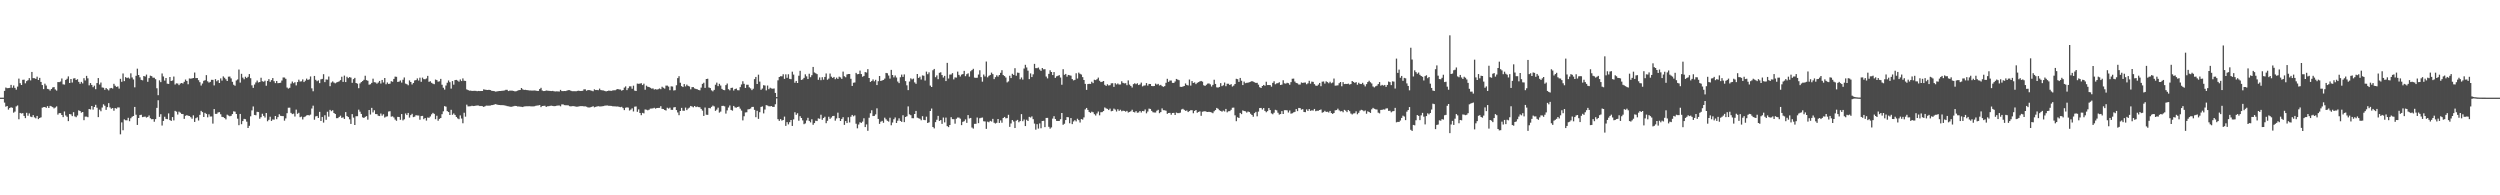 <?xml version="1.0" encoding="UTF-8"?>
<svg xmlns="http://www.w3.org/2000/svg" width="1920" height="150">
  <path d="M0 75.000h1v1.000H0zM1 74.999h1v1.000H1zM2 74.990h1v1.000H2zM3 69.798h1v9.002H3zM4 67.203h1v14.712H4zM5 67.730h1v13.662H5zM6 67.626h1v16.531H6zM7 67.461h1v15.501H7zM8 65.192h1v17.182H8zM9 67.367h1v15.419H9zM10 65.629h1v20.922H10zM11 67.500h1v18.198H11zM12 68.861h1v12.872H12zM13 66.514h1v14.497H13zM14 60.381h1v31.230H14zM15 63.895h1v22.849H15zM16 65.263h1v21.953H16zM17 61.293h1v25.598H17zM18 61.169h1v27.880H18zM19 64.020h1v26.712H19zM20 62.300h1v24.312H20zM21 61.613h1v27.294H21zM22 59.998h1v27.070H22zM23 61.760h1v27.810H23zM24 55.254h1v34.687H24zM25 60.007h1v28.407H25zM26 60.053h1v30.102H26zM27 60.578h1v30.293H27zM28 58.869h1v30.145H28zM29 61.429h1v30.044H29zM30 59.809h1v30.792H30zM31 62.928h1v27.199H31zM32 65.338h1v17.347H32zM33 68.442h1v13.859H33zM34 64.237h1v17.925H34zM35 65.707h1v17.140H35zM36 68.257h1v13.271H36zM37 68.548h1v14.372H37zM38 69.596h1v11.686H38zM39 68.356h1v13.357H39zM40 67.174h1v15.108H40zM41 66.879h1v16.347H41zM42 68.731h1v13.874H42zM43 69.607h1v12.120H43zM44 63.041h1v24.967H44zM45 63.082h1v23.815H45zM46 62.604h1v24.301H46zM47 60.280h1v28.030H47zM48 64.792h1v25.153H48zM49 64.986h1v20.598H49zM50 61.364h1v27.307H50zM51 60.469h1v29.223H51zM52 58.668h1v34.378H52zM53 63.769h1v23.808H53zM54 60.665h1v27.191H54zM55 63.371h1v25.805H55zM56 60.242h1v25.927H56zM57 60.052h1v29.344H57zM58 61.427h1v28.560H58zM59 60.844h1v27.832H59zM60 62.866h1v21.894H60zM61 64.384h1v20.887H61zM62 62.868h1v23.681H62zM63 64.049h1v21.955H63zM64 60.035h1v32.264H64zM65 61.777h1v27.779H65zM66 58.282h1v31.250H66zM67 60.134h1v29.894H67zM68 65.543h1v18.168H68zM69 63.794h1v20.271H69zM70 65.208h1v16.217H70zM71 66.948h1v17.214H71zM72 65.791h1v16.403H72zM73 68.486h1v12.007H73zM74 63.807h1v18.951H74zM75 59.971h1v30.000H75zM76 64.915h1v19.333H76zM77 63.365h1v22.109H77zM78 67.193h1v15.369H78zM79 67.385h1v12.749H79zM80 68.976h1v12.233H80zM81 67.592h1v16.770H81zM82 68.570h1v13.720H82zM83 69.407h1v9.785H83zM84 67.828h1v14.635H84zM85 67.553h1v15.949H85zM86 67.973h1v15.034H86zM87 64.382h1v20.638H87zM88 65.869h1v17.148H88zM89 66.750h1v16.688H89zM90 66.375h1v16.096H90zM91 68.046h1v14.477H91zM92 60.539h1v42.622H92zM93 62.816h1v31.161H93zM94 56.411h1v43.640H94zM95 62.323h1v29.364H95zM96 59.257h1v33.110H96zM97 59.931h1v32.473H97zM98 59.534h1v30.932H98zM99 60.381h1v32.723H99zM100 56.311h1v34.499H100zM101 59.510h1v30.138H101zM102 61.022h1v28.067H102zM103 67.076h1v15.035H103zM104 58.237h1v29.856H104zM105 52.753h1v43.210H105zM106 57.602h1v33.014H106zM107 59.407h1v28.954H107zM108 61.341h1v26.789H108zM109 61.674h1v28.300H109zM110 58.344h1v31.361H110zM111 58.762h1v30.778H111zM112 57.285h1v33.031H112zM113 62.811h1v26.987H113zM114 59.982h1v28.715H114zM115 58.115h1v32.690H115zM116 58.458h1v33.126H116zM117 59.662h1v31.758H117zM118 59.702h1v33.781H118zM119 60.835h1v30.676H119zM120 67.778h1v15.067H120zM121 73.137h1v3.889H121zM122 61.708h1v28.059H122zM123 63.102h1v24.617H123zM124 56.401h1v40.028H124zM125 58.730h1v34.123H125zM126 61.922h1v27.748H126zM127 59.905h1v31.408H127zM128 64.269h1v27.291H128zM129 64.476h1v22.636H129zM130 59.148h1v33.070H130zM131 62.186h1v30.703H131zM132 61.819h1v28.081H132zM133 58.752h1v33.698H133zM134 64.936h1v20.186H134zM135 63.996h1v21.780H135zM136 64.180h1v23.767H136zM137 65.393h1v20.378H137zM138 64.137h1v22.387H138zM139 63.752h1v23.740H139zM140 64.134h1v23.469H140zM141 62.824h1v28.480H141zM142 61.102h1v27.845H142zM143 62.182h1v26.231H143zM144 64.728h1v24.135H144zM145 60.285h1v28.789H145zM146 60.437h1v29.569H146zM147 60.220h1v30.950H147zM148 59.913h1v28.672H148zM149 55.728h1v37.908H149zM150 60.009h1v30.749H150zM151 59.885h1v30.214H151zM152 61.602h1v30.955H152zM153 63.132h1v25.088H153zM154 65.693h1v19.450H154zM155 64.174h1v21.922H155zM156 62.047h1v27.812H156zM157 61.576h1v25.106H157zM158 57.677h1v29.825H158zM159 62.444h1v27.670H159zM160 63.459h1v24.352H160zM161 62.898h1v26.575H161zM162 61.280h1v28.174H162zM163 61.344h1v33.578H163zM164 65.583h1v18.170H164zM165 60.756h1v26.705H165zM166 62.435h1v25.020H166zM167 61.540h1v24.814H167zM168 63.724h1v22.405H168zM169 60.186h1v27.550H169zM170 61.897h1v27.875H170zM171 58.679h1v31.299H171zM172 59.709h1v30.982H172zM173 60.872h1v30.847H173zM174 62.183h1v25.903H174zM175 58.865h1v29.873H175zM176 58.796h1v30.499H176zM177 60.234h1v28.693H177zM178 62.847h1v24.731H178zM179 65.101h1v20.380H179zM180 65.850h1v19.891H180zM181 61.786h1v25.760H181zM182 61.005h1v30.129H182zM183 53.414h1v42.722H183zM184 63.446h1v24.075H184zM185 56.696h1v38.675H185zM186 59.585h1v33.406H186zM187 60.877h1v30.391H187zM188 58.912h1v32.654H188zM189 59.956h1v33.462H189zM190 59.000h1v39.310H190zM191 56.870h1v39.722H191zM192 60.068h1v29.270H192zM193 65.523h1v19.281H193zM194 67.477h1v14.292H194zM195 64.910h1v23.349H195zM196 63.340h1v25.164H196zM197 61.870h1v23.982H197zM198 63.331h1v22.717H198zM199 62.961h1v28.233H199zM200 59.699h1v30.302H200zM201 62.391h1v24.981H201zM202 62.795h1v26.178H202zM203 61.978h1v28.293H203zM204 65.839h1v20.952H204zM205 62.136h1v31.018H205zM206 60.798h1v31.186H206zM207 62.839h1v26.831H207zM208 61.564h1v31.294H208zM209 59.945h1v31.810H209zM210 62.379h1v29.508H210zM211 63.825h1v25.249H211zM212 62.191h1v29.335H212zM213 63.877h1v26.101H213zM214 63.734h1v24.030H214zM215 63.564h1v25.356H215zM216 61.858h1v27.291H216zM217 59.509h1v29.667H217zM218 59.558h1v33.099H218zM219 60.540h1v30.407H219zM220 67.244h1v19.696H220zM221 68.058h1v14.660H221zM222 67.436h1v15.267H222zM223 64.228h1v22.450H223zM224 62.623h1v25.007H224zM225 63.909h1v23.336H225zM226 63.132h1v26.354H226zM227 65.571h1v18.602H227zM228 63.029h1v24.359H228zM229 61.165h1v25.481H229zM230 62.620h1v27.373H230zM231 62.478h1v27.069H231zM232 60.995h1v30.779H232zM233 63.043h1v26.912H233zM234 61.968h1v27.490H234zM235 60.384h1v28.307H235zM236 61.395h1v26.909H236zM237 60.905h1v27.772H237zM238 58.730h1v29.302H238zM239 67.831h1v15.510H239zM240 70.079h1v11.079H240zM241 58.307h1v33.646H241zM242 61.273h1v28.145H242zM243 62.378h1v26.641H243zM244 61.748h1v28.816H244zM245 63.851h1v22.056H245zM246 60.939h1v31.966H246zM247 60.550h1v29.272H247zM248 56.960h1v37.198H248zM249 63.103h1v25.418H249zM250 61.021h1v31.007H250zM251 61.166h1v24.639H251zM252 58.785h1v30.807H252zM253 66.191h1v18.189H253zM254 63.409h1v22.016H254zM255 62.521h1v22.147H255zM256 63.458h1v23.320H256zM257 63.987h1v23.564H257zM258 63.357h1v27.398H258zM259 62.919h1v27.789H259zM260 62.448h1v27.379H260zM261 61.523h1v27.327H261zM262 58.948h1v31.561H262zM263 62.860h1v27.227H263zM264 58.087h1v33.248H264zM265 63.049h1v23.044H265zM266 58.912h1v30.248H266zM267 59.983h1v29.921H267zM268 59.204h1v32.463H268zM269 59.594h1v35.581H269zM270 63.613h1v24.039H270zM271 60.769h1v29.549H271zM272 59.792h1v36.218H272zM273 63.754h1v25.542H273zM274 64.272h1v24.950H274zM275 67.760h1v16.441H275zM276 64.069h1v21.682H276zM277 63.044h1v24.445H277zM278 62.258h1v27.851H278zM279 61.265h1v29.342H279zM280 58.172h1v31.580H280zM281 61.536h1v27.653H281zM282 62.018h1v29.877H282zM283 65.017h1v19.488H283zM284 64.712h1v23.257H284zM285 63.622h1v19.240H285zM286 60.395h1v25.918H286zM287 63.126h1v21.560H287zM288 63.319h1v24.263H288zM289 64.239h1v23.408H289zM290 63.369h1v25.505H290zM291 62.143h1v27.014H291zM292 64.143h1v23.034H292zM293 61.392h1v27.465H293zM294 63.321h1v24.410H294zM295 59.925h1v30.350H295zM296 64.738h1v24.877H296zM297 63.316h1v26.022H297zM298 64.475h1v21.181H298zM299 64.258h1v21.125H299zM300 62.362h1v27.251H300zM301 62.794h1v26.574H301zM302 60.627h1v29.563H302zM303 58.843h1v33.021H303zM304 58.972h1v33.789H304zM305 62.942h1v26.816H305zM306 62.661h1v27.171H306zM307 61.815h1v30.209H307zM308 63.443h1v24.180H308zM309 61.253h1v31.220H309zM310 59.497h1v32.112H310zM311 64.203h1v22.915H311zM312 64.682h1v23.673H312zM313 65.489h1v21.264H313zM314 61.733h1v28.589H314zM315 62.953h1v25.489H315zM316 64.872h1v22.536H316zM317 63.762h1v26.212H317zM318 61.807h1v27.809H318zM319 61.501h1v26.988H319zM320 60.228h1v28.469H320zM321 61.857h1v26.894H321zM322 59.633h1v32.318H322zM323 62.843h1v26.317H323zM324 59.615h1v29.384H324zM325 60.772h1v30.777H325zM326 60.884h1v29.754H326zM327 60.248h1v32.348H327zM328 58.280h1v31.991H328zM329 62.831h1v27.630H329zM330 62.403h1v27.030H330zM331 63.590h1v24.215H331zM332 64.263h1v22.434H332zM333 64.659h1v22.785H333zM334 61.080h1v30.473H334zM335 61.489h1v27.414H335zM336 62.699h1v30.006H336zM337 62.445h1v28.830H337zM338 60.559h1v30.054H338zM339 65.056h1v22.661H339zM340 67.397h1v18.111H340zM341 68.811h1v12.690H341zM342 65.703h1v16.201H342zM343 63.560h1v21.803H343zM344 61.818h1v24.235H344zM345 63.134h1v25.200H345zM346 68.042h1v16.269H346zM347 62.265h1v25.877H347zM348 65.008h1v22.109H348zM349 61.472h1v26.780H349zM350 61.343h1v28.482H350zM351 61.913h1v29.002H351zM352 62.712h1v28.852H352zM353 61.035h1v27.569H353zM354 62.236h1v28.814H354zM355 60.211h1v34.439H355zM356 61.980h1v24.604H356zM357 62.157h1v27.439H357zM358 68.669h1v11.727H358zM359 69.164h1v12.566H359zM360 69.647h1v11.999H360zM361 69.598h1v11.954H361zM362 69.832h1v11.397H362zM363 69.775h1v11.672H363zM364 69.721h1v11.615H364zM365 69.792h1v11.343H365zM366 70.033h1v10.987H366zM367 69.826h1v11.216H367zM368 69.926h1v11.509H368zM369 69.873h1v11.478H369zM370 69.870h1v11.699H370zM371 68.586h1v13.540H371zM372 68.849h1v12.779H372zM373 69.041h1v12.076H373zM374 69.103h1v12.072H374zM375 68.977h1v12.196H375zM376 69.134h1v11.958H376zM377 69.660h1v11.061H377zM378 69.835h1v10.831H378zM379 69.951h1v10.371H379zM380 70.366h1v9.610H380zM381 70.223h1v9.998H381zM382 70.046h1v10.497H382zM383 69.909h1v10.733H383zM384 69.866h1v10.867H384zM385 69.757h1v10.963H385zM386 69.646h1v11.141H386zM387 69.470h1v11.475H387zM388 68.986h1v12.155H388zM389 68.970h1v12.554H389zM390 69.936h1v11.712H390zM391 69.564h1v12.331H391zM392 69.577h1v12.483H392zM393 69.635h1v12.194H393zM394 69.816h1v11.814H394zM395 70.173h1v11.112H395zM396 70.044h1v11.354H396zM397 69.630h1v12.155H397zM398 69.237h1v12.545H398zM399 69.115h1v12.821H399zM400 67.603h1v14.426H400zM401 68.620h1v13.587H401zM402 69.078h1v12.694H402zM403 68.975h1v12.669H403zM404 69.195h1v12.414H404zM405 69.297h1v12.335H405zM406 69.459h1v12.089H406zM407 69.477h1v12.179H407zM408 69.593h1v12.127H408zM409 69.553h1v12.182H409zM410 69.491h1v12.105H410zM411 69.596h1v11.664H411zM412 69.856h1v11.196H412zM413 69.839h1v11.099H413zM414 68.379h1v12.295H414zM415 67.442h1v14.859H415zM416 69.541h1v11.846H416zM417 69.921h1v11.374H417zM418 69.878h1v11.306H418zM419 69.469h1v12.652H419zM420 69.636h1v11.992H420zM421 69.760h1v11.814H421zM422 69.820h1v11.461H422zM423 69.943h1v11.231H423zM424 69.761h1v11.588H424zM425 70.090h1v11.471H425zM426 70.245h1v11.219H426zM427 70.139h1v11.059H427zM428 70.188h1v10.874H428zM429 70.283h1v10.713H429zM430 69.024h1v12.650H430zM431 69.929h1v10.250H431zM432 70.015h1v10.161H432zM433 69.892h1v10.851H433zM434 69.938h1v10.918H434zM435 69.514h1v11.332H435zM436 69.218h1v11.743H436zM437 69.232h1v12.319H437zM438 69.738h1v11.975H438zM439 70.021h1v11.471H439zM440 70.033h1v11.477H440zM441 70.050h1v11.610H441zM442 70.103h1v11.860H442zM443 69.779h1v12.163H443zM444 69.635h1v12.147H444zM445 69.880h1v11.614H445zM446 69.839h1v11.657H446zM447 69.750h1v11.746H447zM448 68.617h1v13.105H448zM449 68.600h1v13.041H449zM450 69.665h1v12.288H450zM451 69.180h1v13.286H451zM452 69.183h1v13.388H452zM453 69.408h1v12.977H453zM454 69.665h1v12.419H454zM455 70.077h1v11.488H455zM456 68.615h1v13.806H456zM457 69.171h1v12.918H457zM458 69.084h1v12.703H458zM459 69.263h1v12.274H459zM460 68.057h1v13.708H460zM461 69.146h1v12.635H461zM462 69.360h1v12.272H462zM463 69.470h1v12.014H463zM464 69.831h1v11.343H464zM465 70.169h1v10.886H465zM466 69.912h1v11.068H466zM467 69.579h1v11.669H467zM468 69.673h1v11.586H468zM469 69.762h1v11.581H469zM470 69.466h1v12.142H470zM471 69.345h1v12.301H471zM472 69.318h1v12.380H472zM473 68.687h1v13.112H473zM474 68.330h1v13.415H474zM475 68.717h1v13.364H475zM476 68.745h1v13.568H476zM477 69.652h1v12.388H477zM478 69.142h1v13.911H478zM479 67.298h1v17.277H479zM480 66.330h1v16.413H480zM481 69.208h1v13.241H481zM482 67.713h1v14.922H482zM483 66.298h1v18.618H483zM484 66.313h1v17.883H484zM485 68.142h1v15.082H485zM486 65.799h1v19.813H486zM487 69.590h1v12.339H487zM488 69.879h1v11.877H488zM489 64.218h1v21.645H489zM490 64.342h1v19.688H490zM491 64.215h1v22.547H491zM492 63.915h1v24.572H492zM493 65.321h1v21.377H493zM494 64.237h1v22.856H494zM495 68.926h1v15.169H495zM496 65.783h1v18.475H496zM497 66.595h1v18.145H497zM498 66.800h1v17.480H498zM499 67.456h1v15.953H499zM500 68.024h1v15.347H500zM501 67.900h1v15.295H501zM502 68.751h1v14.019H502zM503 68.438h1v15.002H503zM504 68.794h1v14.165H504zM505 68.514h1v14.360H505zM506 67.963h1v14.889H506zM507 68.495h1v13.085H507zM508 66.588h1v17.031H508zM509 67.376h1v16.389H509zM510 68.064h1v16.441H510zM511 65.748h1v19.123H511zM512 65.766h1v16.951H512zM513 66.508h1v16.910H513zM514 69.272h1v13.415H514zM515 66.291h1v18.053H515zM516 66.438h1v17.956H516zM517 69.491h1v12.970H517zM518 69.264h1v12.951H518zM519 65.463h1v19.061H519zM520 60.012h1v26.341H520zM521 58.513h1v29.972H521zM522 63.552h1v21.694H522zM523 66.152h1v16.681H523zM524 66.863h1v18.113H524zM525 64.561h1v20.521H525zM526 66.370h1v16.285H526zM527 64.969h1v19.633H527zM528 65.933h1v17.445H528zM529 66.394h1v16.239H529zM530 68.609h1v12.773H530zM531 66.915h1v14.912H531zM532 66.904h1v15.534H532zM533 67.896h1v13.511H533zM534 68.295h1v13.999H534zM535 68.546h1v13.314H535zM536 69.085h1v13.195H536zM537 69.363h1v13.009H537zM538 67.287h1v16.384H538zM539 64.430h1v20.513H539zM540 63.555h1v25.471H540zM541 67.501h1v15.084H541zM542 60.686h1v27.407H542zM543 60.457h1v27.763H543zM544 67.181h1v15.705H544zM545 67.647h1v15.557H545zM546 69.381h1v12.715H546zM547 70.162h1v10.915H547zM548 69.025h1v12.685H548zM549 65.079h1v20.071H549zM550 63.454h1v20.696H550zM551 66.169h1v16.505H551zM552 64.384h1v22.088H552zM553 65.708h1v20.023H553zM554 68.228h1v13.134H554zM555 69.093h1v12.157H555zM556 69.293h1v12.355H556zM557 65.407h1v21.853H557zM558 64.167h1v20.601H558zM559 68.509h1v14.077H559zM560 69.363h1v11.635H560zM561 67.513h1v16.941H561zM562 67.322h1v17.647H562zM563 69.505h1v11.858H563zM564 68.356h1v14.107H564zM565 68.017h1v14.652H565zM566 69.277h1v12.914H566zM567 69.350h1v12.520H567zM568 66.938h1v16.541H568zM569 64.850h1v20.075H569zM570 62.427h1v30.049H570zM571 64.335h1v24.947H571zM572 67.535h1v18.820H572zM573 65.079h1v21.135H573zM574 65.073h1v18.939H574zM575 67.062h1v16.776H575zM576 67.878h1v15.472H576zM577 69.221h1v12.906H577zM578 68.171h1v13.900H578zM579 60.789h1v23.609H579zM580 59.066h1v30.963H580zM581 64.495h1v20.600H581zM582 57.344h1v33.941H582zM583 62.662h1v23.499H583zM584 68.974h1v13.132H584zM585 67.998h1v13.733H585zM586 65.435h1v21.632H586zM587 65.670h1v18.460H587zM588 69.435h1v11.289H588zM589 65.677h1v15.379H589zM590 68.527h1v13.095H590zM591 67.386h1v14.278H591zM592 67.957h1v13.524H592zM593 68.138h1v13.977H593zM594 67.962h1v14.093H594zM595 71.361h1v8.706H595zM596 74.571h1v1.000H596zM597 61.687h1v29.877H597zM598 59.150h1v33.690H598zM599 58.498h1v32.941H599zM600 58.631h1v33.988H600zM601 57.025h1v35.112H601zM602 60.565h1v28.962H602zM603 57.110h1v39.541H603zM604 59.751h1v34.040H604zM605 57.031h1v38.515H605zM606 60.563h1v33.294H606zM607 60.811h1v31.331H607zM608 55.055h1v41.645H608zM609 57.295h1v34.406H609zM610 63.546h1v22.667H610zM611 62.147h1v26.044H611zM612 63.744h1v23.223H612zM613 58.159h1v34.576H613zM614 54.379h1v34.843H614zM615 61.373h1v29.240H615zM616 60.990h1v31.480H616zM617 59.811h1v35.578H617zM618 57.105h1v37.640H618zM619 58.629h1v33.880H619zM620 60.723h1v29.743H620zM621 56.627h1v36.262H621zM622 59.289h1v34.691H622zM623 57.759h1v33.829H623zM624 51.384h1v44.468H624zM625 55.676h1v38.817H625zM626 56.248h1v36.480H626zM627 56.934h1v36.045H627zM628 61.299h1v29.615H628zM629 59.444h1v31.770H629zM630 61.584h1v26.511H630zM631 59.279h1v32.719H631zM632 61.205h1v29.420H632zM633 59.091h1v30.552H633zM634 56.440h1v38.156H634zM635 61.236h1v31.541H635zM636 60.346h1v29.306H636zM637 56.467h1v34.805H637zM638 58.878h1v31.409H638zM639 59.871h1v29.286H639zM640 59.101h1v29.889H640zM641 60.823h1v31.842H641zM642 59.612h1v31.353H642zM643 60.644h1v25.898H643zM644 58.896h1v31.769H644zM645 59.455h1v33.469H645zM646 60.584h1v30.747H646zM647 54.998h1v34.988H647zM648 58.577h1v37.298H648zM649 59.325h1v33.629H649zM650 57.171h1v37.342H650zM651 56.847h1v33.202H651zM652 56.832h1v37.205H652zM653 60.525h1v29.105H653zM654 65.991h1v22.264H654zM655 63.516h1v25.809H655zM656 63.329h1v25.322H656zM657 55.986h1v39.029H657zM658 57.059h1v41.489H658zM659 56.810h1v38.825H659zM660 54.243h1v39.670H660zM661 56.886h1v37.504H661zM662 58.914h1v34.471H662zM663 58.339h1v32.483H663zM664 55.331h1v42.258H664zM665 55.682h1v39.833H665zM666 53.109h1v47.341H666zM667 59.886h1v30.556H667zM668 62.934h1v24.034H668zM669 62.148h1v22.513H669zM670 60.953h1v28.167H670zM671 62.468h1v26.538H671zM672 61.311h1v26.529H672zM673 65.354h1v17.869H673zM674 62.365h1v28.955H674zM675 58.343h1v36.792H675zM676 62.223h1v31.272H676zM677 61.749h1v31.090H677zM678 61.411h1v32.921H678zM679 60.376h1v30.011H679zM680 56.004h1v35.659H680zM681 56.279h1v36.485H681zM682 57.986h1v35.428H682zM683 60.389h1v30.020H683zM684 53.637h1v42.574H684zM685 57.625h1v36.498H685zM686 59.421h1v32.151H686zM687 57.969h1v32.258H687zM688 59.522h1v34.961H688zM689 62.600h1v30.125H689zM690 63.823h1v27.067H690zM691 59.336h1v33.563H691zM692 57.294h1v36.305H692zM693 59.037h1v29.483H693zM694 57.146h1v36.653H694zM695 62.309h1v27.534H695zM696 65.528h1v23.742H696zM697 69.219h1v12.506H697zM698 62.636h1v25.162H698zM699 60.136h1v28.355H699zM700 60.994h1v29.786H700zM701 60.360h1v30.463H701zM702 63.269h1v24.279H702zM703 64.344h1v20.853H703zM704 56.852h1v33.505H704zM705 59.859h1v30.987H705zM706 58.874h1v32.351H706zM707 61.062h1v31.320H707zM708 57.930h1v31.333H708zM709 58.185h1v33.880H709zM710 61.857h1v30.474H710zM711 55.007h1v34.602H711zM712 56.965h1v37.477H712zM713 55.550h1v38.410H713zM714 65.747h1v19.491H714zM715 66.832h1v16.548H715zM716 53.986h1v43.531H716zM717 52.929h1v45.665H717zM718 59.287h1v34.504H718zM719 57.916h1v34.062H719zM720 60.836h1v28.162H720zM721 55.909h1v36.967H721zM722 55.512h1v36.703H722zM723 57.674h1v37.480H723zM724 59.546h1v30.726H724zM725 58.280h1v35.730H725zM726 62.241h1v28.101H726zM727 48.280h1v48.583H727zM728 60.291h1v37.357H728zM729 57.292h1v38.724H729zM730 57.172h1v32.818H730zM731 56.190h1v35.315H731zM732 60.959h1v30.570H732zM733 59.421h1v35.536H733zM734 59.579h1v31.630H734zM735 54.999h1v35.267H735zM736 57.492h1v32.801H736zM737 58.760h1v32.392H737zM738 57.304h1v38.778H738zM739 56.862h1v36.755H739zM740 54.445h1v38.627H740zM741 58.527h1v33.189H741zM742 56.988h1v37.392H742zM743 56.295h1v32.086H743zM744 58.869h1v32.104H744zM745 54.753h1v35.822H745zM746 53.802h1v44.118H746zM747 52.837h1v45.950H747zM748 59.587h1v35.552H748zM749 59.787h1v35.304H749zM750 59.721h1v30.567H750zM751 57.235h1v37.357H751zM752 53.988h1v36.850H752zM753 59.255h1v31.228H753zM754 62.727h1v27.562H754zM755 57.265h1v35.879H755zM756 58.713h1v34.589H756zM757 47.257h1v51.714H757zM758 59.403h1v34.059H758zM759 58.232h1v35.646H759zM760 57.534h1v35.267H760zM761 55.747h1v37.605H761zM762 56.922h1v34.367H762zM763 60.758h1v33.501H763zM764 59.248h1v35.622H764zM765 57.802h1v36.532H765zM766 58.843h1v32.547H766zM767 57.591h1v36.807H767zM768 55.923h1v36.536H768zM769 53.925h1v40.352H769zM770 57.672h1v32.969H770zM771 58.413h1v31.407H771zM772 59.529h1v31.351H772zM773 63.286h1v27.423H773zM774 62.495h1v25.667H774zM775 58.163h1v39.276H775zM776 59.970h1v34.842H776zM777 56.699h1v35.522H777zM778 57.548h1v35.764H778zM779 52.387h1v45.943H779zM780 58.179h1v34.520H780zM781 55.780h1v36.258H781zM782 55.984h1v37.922H782zM783 60.867h1v32.124H783zM784 59.496h1v28.136H784zM785 61.126h1v31.943H785zM786 52.647h1v39.117H786zM787 49.774h1v47.061H787zM788 51.811h1v40.134H788zM789 54.262h1v38.657H789zM790 60.796h1v28.968H790zM791 56.349h1v33.930H791zM792 59.194h1v30.186H792zM793 57.097h1v34.447H793zM794 49.062h1v45.846H794zM795 52.345h1v47.239H795zM796 52.372h1v43.000H796zM797 51.863h1v46.891H797zM798 53.400h1v41.375H798zM799 54.443h1v44.084H799zM800 52.209h1v40.694H800zM801 53.237h1v39.519H801zM802 53.142h1v44.503H802zM803 58.789h1v31.794H803zM804 60.212h1v30.324H804zM805 56.718h1v40.666H805zM806 53.967h1v44.832H806zM807 55.305h1v42.512H807zM808 57.662h1v33.432H808zM809 55.367h1v33.855H809zM810 59.783h1v31.623H810zM811 58.604h1v34.241H811zM812 58.226h1v34.722H812zM813 57.720h1v35.166H813zM814 59.542h1v32.020H814zM815 65.074h1v21.716H815zM816 53.162h1v42.701H816zM817 57.460h1v37.545H817zM818 56.756h1v35.478H818zM819 58.869h1v31.033H819zM820 57.567h1v32.495H820zM821 57.800h1v36.886H821zM822 58.127h1v32.572H822zM823 60.708h1v34.624H823zM824 61.767h1v31.500H824zM825 61.320h1v31.015H825zM826 56.271h1v36.938H826zM827 60.324h1v30.877H827zM828 55.736h1v36.528H828zM829 56.703h1v37.423H829zM830 57.223h1v34.225H830zM831 59.229h1v32.603H831zM832 61.441h1v28.717H832zM833 64.430h1v19.611H833zM834 69.038h1v13.843H834zM835 64.550h1v19.853H835zM836 64.380h1v21.579H836zM837 64.449h1v22.229H837zM838 62.767h1v22.994H838zM839 63.861h1v22.353H839zM840 61.259h1v26.462H840zM841 61.533h1v27.223H841zM842 60.841h1v26.299H842zM843 59.620h1v26.049H843zM844 62.022h1v26.551H844zM845 63.027h1v23.215H845zM846 62.793h1v23.333H846zM847 62.232h1v23.083H847zM848 65.136h1v17.419H848zM849 65.996h1v17.238H849zM850 64.721h1v18.872H850zM851 65.633h1v18.875H851zM852 65.444h1v17.951H852zM853 63.974h1v21.493H853zM854 63.890h1v21.269H854zM855 66.723h1v16.701H855zM856 63.903h1v20.270H856zM857 64.857h1v20.796H857zM858 64.115h1v19.803H858zM859 64.935h1v20.230H859zM860 64.869h1v19.432H860zM861 62.397h1v23.057H861zM862 63.658h1v21.339H862zM863 64.025h1v21.189H863zM864 63.882h1v21.877H864zM865 65.418h1v19.719H865zM866 61.765h1v24.664H866zM867 64.985h1v20.999H867zM868 66.003h1v19.432H868zM869 67.206h1v17.092H869zM870 64.635h1v21.354H870zM871 63.929h1v22.429H871zM872 64.643h1v20.727H872zM873 63.956h1v22.630H873zM874 65.327h1v21.023H874zM875 64.803h1v20.423H875zM876 63.436h1v23.013H876zM877 66.362h1v18.861H877zM878 65.725h1v19.753H878zM879 65.578h1v18.477H879zM880 63.775h1v23.264H880zM881 65.739h1v19.943H881zM882 64.456h1v18.953H882zM883 64.517h1v19.160H883zM884 66.056h1v19.073H884zM885 66.196h1v20.027H885zM886 66.042h1v20.379H886zM887 64.188h1v22.245H887zM888 64.997h1v20.036H888zM889 64.393h1v19.937H889zM890 65.626h1v21.299H890zM891 65.175h1v20.889H891zM892 66.146h1v17.129H892zM893 66.642h1v17.975H893zM894 66.128h1v18.537H894zM895 63.610h1v21.420H895zM896 60.497h1v26.901H896zM897 62.887h1v23.913H897zM898 61.861h1v24.801H898zM899 61.849h1v26.251H899zM900 63.622h1v23.149H900zM901 63.670h1v23.004H901zM902 62.567h1v25.744H902zM903 60.617h1v25.883H903zM904 61.149h1v25.751H904zM905 61.593h1v25.306H905zM906 66.650h1v19.884H906zM907 66.759h1v17.322H907zM908 66.474h1v17.100H908zM909 66.024h1v18.339H909zM910 64.084h1v21.048H910zM911 65.248h1v19.567H911zM912 65.650h1v20.398H912zM913 61.085h1v24.196H913zM914 65.736h1v18.896H914zM915 62.272h1v22.383H915zM916 63.698h1v23.271H916zM917 63.287h1v21.913H917zM918 64.592h1v19.877H918zM919 63.581h1v22.982H919zM920 63.099h1v22.862H920zM921 62.506h1v23.008H921zM922 62.149h1v26.775H922zM923 62.711h1v23.077H923zM924 65.489h1v20.082H924zM925 65.994h1v19.394H925zM926 65.070h1v20.750H926zM927 64.184h1v21.823H927zM928 64.048h1v21.816H928zM929 64.789h1v21.280H929zM930 66.445h1v19.925H930zM931 65.178h1v21.765H931zM932 61.250h1v24.203H932zM933 64.466h1v20.041H933zM934 67.047h1v15.845H934zM935 67.274h1v16.260H935zM936 66.747h1v17.958H936zM937 63.847h1v21.360H937zM938 66.159h1v19.580H938zM939 65.497h1v19.457H939zM940 63.366h1v22.227H940zM941 66.199h1v17.439H941zM942 64.330h1v21.963H942zM943 64.287h1v21.181H943zM944 65.273h1v20.093H944zM945 64.628h1v19.712H945zM946 66.453h1v16.270H946zM947 65.764h1v16.872H947zM948 64.532h1v24.029H948zM949 60.525h1v32.578H949zM950 60.801h1v29.254H950zM951 62.875h1v27.757H951zM952 59.849h1v26.888H952zM953 62.021h1v25.635H953zM954 65.354h1v19.444H954zM955 62.685h1v22.586H955zM956 63.876h1v21.620H956zM957 63.598h1v22.880H957zM958 63.482h1v22.162H958zM959 63.124h1v22.950H959zM960 62.756h1v24.603H960zM961 62.278h1v26.056H961zM962 62.732h1v26.939H962zM963 63.196h1v23.672H963zM964 63.699h1v22.231H964zM965 63.575h1v25.758H965zM966 65.040h1v20.688H966zM967 66.969h1v16.016H967zM968 67.596h1v15.304H968zM969 66.028h1v18.069H969zM970 65.224h1v17.792H970zM971 65.865h1v19.346H971zM972 62.790h1v23.417H972zM973 65.318h1v20.020H973zM974 65.296h1v17.693H974zM975 65.366h1v19.167H975zM976 66.548h1v20.519H976zM977 63.651h1v24.091H977zM978 62.394h1v24.191H978zM979 64.693h1v19.633H979zM980 64.060h1v20.656H980zM981 63.834h1v22.748H981zM982 63.202h1v24.803H982zM983 65.284h1v22.325H983zM984 64.993h1v20.382H984zM985 61.649h1v25.898H985zM986 63.980h1v20.632H986zM987 64.259h1v20.312H987zM988 63.615h1v21.119H988zM989 63.875h1v22.575H989zM990 65.097h1v19.724H990zM991 63.086h1v24.203H991zM992 60.487h1v26.526H992zM993 60.370h1v25.932H993zM994 62.627h1v23.277H994zM995 63.680h1v20.067H995zM996 63.985h1v21.344H996zM997 64.937h1v17.940H997zM998 64.900h1v18.129H998zM999 63.346h1v20.855H999zM1000 63.680h1v20.139H1000zM1001 63.419h1v22.582H1001zM1002 63.367h1v22.779H1002zM1003 64.693h1v19.312H1003zM1004 63.984h1v21.208H1004zM1005 62.068h1v21.697H1005zM1006 64.253h1v20.867H1006zM1007 62.668h1v22.074H1007zM1008 62.895h1v22.025H1008zM1009 64.612h1v19.029H1009zM1010 65.746h1v19.678H1010zM1011 65.924h1v19.142H1011zM1012 64.994h1v20.035H1012zM1013 63.670h1v20.811H1013zM1014 66.218h1v17.873H1014zM1015 62.743h1v23.794H1015zM1016 62.575h1v23.547H1016zM1017 64.191h1v20.920H1017zM1018 62.467h1v23.499H1018zM1019 63.073h1v22.724H1019zM1020 63.970h1v22.439H1020zM1021 62.782h1v22.415H1021zM1022 63.962h1v22.849H1022zM1023 63.366h1v24.154H1023zM1024 60.302h1v26.479H1024zM1025 65.796h1v18.922H1025zM1026 65.663h1v18.857H1026zM1027 65.557h1v17.894H1027zM1028 63.891h1v20.881H1028zM1029 62.959h1v22.590H1029zM1030 66.243h1v19.051H1030zM1031 63.081h1v23.147H1031zM1032 64.544h1v19.846H1032zM1033 64.429h1v20.551H1033zM1034 64.491h1v21.603H1034zM1035 64.227h1v20.244H1035zM1036 64.902h1v20.497H1036zM1037 64.559h1v22.630H1037zM1038 62.212h1v25.700H1038zM1039 62.906h1v24.239H1039zM1040 63.644h1v23.355H1040zM1041 63.086h1v22.407H1041zM1042 65.066h1v22.715H1042zM1043 63.544h1v23.064H1043zM1044 64.416h1v20.600H1044zM1045 64.574h1v19.745H1045zM1046 63.577h1v21.101H1046zM1047 64.966h1v20.496H1047zM1048 66.354h1v18.493H1048zM1049 64.622h1v22.746H1049zM1050 63.023h1v22.469H1050zM1051 61.985h1v24.021H1051zM1052 63.202h1v23.517H1052zM1053 64.122h1v19.846H1053zM1054 66.400h1v16.453H1054zM1055 67.142h1v16.401H1055zM1056 66.319h1v17.631H1056zM1057 65.804h1v18.300H1057zM1058 64.546h1v21.965H1058zM1059 63.007h1v24.100H1059zM1060 65.775h1v18.657H1060zM1061 65.158h1v19.166H1061zM1062 65.723h1v18.299H1062zM1063 65.228h1v18.942H1063zM1064 66.726h1v16.557H1064zM1065 65.209h1v18.009H1065zM1066 62.630h1v22.523H1066zM1067 63.094h1v21.975H1067zM1068 65.404h1v20.878H1068zM1069 62.478h1v23.040H1069zM1070 62.657h1v22.619H1070zM1071 67.976h1v14.887H1071zM1072 45.013h1v48.933H1072zM1073 55.969h1v37.602H1073zM1074 53.459h1v40.164H1074zM1075 59.699h1v32.863H1075zM1076 58.310h1v32.284H1076zM1077 62.038h1v26.801H1077zM1078 59.778h1v29.703H1078zM1079 60.145h1v32.139H1079zM1080 64.046h1v21.722H1080zM1081 65.978h1v18.546H1081zM1082 69.359h1v12.863H1082zM1083 36.647h1v63.063H1083zM1084 45.701h1v54.865H1084zM1085 58.715h1v37.238H1085zM1086 53.993h1v42.262H1086zM1087 55.397h1v36.975H1087zM1088 56.618h1v31.749H1088zM1089 55.702h1v33.260H1089zM1090 57.446h1v34.804H1090zM1091 58.348h1v30.216H1091zM1092 58.972h1v27.711H1092zM1093 61.815h1v27.802H1093zM1094 58.469h1v37.073H1094zM1095 57.790h1v31.325H1095zM1096 60.040h1v27.016H1096zM1097 59.120h1v28.729H1097zM1098 64.253h1v22.547H1098zM1099 67.518h1v16.624H1099zM1100 69.551h1v10.085H1100zM1101 69.885h1v10.095H1101zM1102 53.141h1v46.049H1102zM1103 50.223h1v45.743H1103zM1104 58.137h1v37.504H1104zM1105 60.709h1v31.706H1105zM1106 60.881h1v31.817H1106zM1107 59.755h1v31.753H1107zM1108 57.408h1v34.451H1108zM1109 63.003h1v25.505H1109zM1110 62.760h1v25.442H1110zM1111 66.584h1v14.694H1111zM1112 68.924h1v10.950H1112zM1113 27.122h1v75.130H1113zM1114 56.850h1v38.758H1114zM1115 56.451h1v36.395H1115zM1116 53.956h1v41.970H1116zM1117 53.560h1v37.582H1117zM1118 51.797h1v35.810H1118zM1119 58.678h1v29.951H1119zM1120 59.330h1v35.360H1120zM1121 57.539h1v34.642H1121zM1122 59.473h1v32.966H1122zM1123 60.598h1v27.311H1123zM1124 58.957h1v29.132H1124zM1125 59.709h1v28.773H1125zM1126 61.015h1v27.083H1126zM1127 63.630h1v23.291H1127zM1128 68.215h1v11.926H1128zM1129 70.417h1v9.130H1129zM1130 70.346h1v8.798H1130zM1131 71.897h1v6.831H1131zM1132 45.846h1v53.520H1132zM1133 59.457h1v35.256H1133zM1134 61.449h1v31.576H1134zM1135 56.866h1v32.080H1135zM1136 60.141h1v28.350H1136zM1137 58.165h1v31.698H1137zM1138 58.379h1v32.004H1138zM1139 62.678h1v26.104H1139zM1140 67.405h1v15.060H1140zM1141 66.338h1v19.031H1141zM1142 69.819h1v10.864H1142zM1143 50.507h1v48.278H1143zM1144 59.274h1v32.896H1144zM1145 59.695h1v32.977H1145zM1146 56.607h1v37.198H1146zM1147 56.096h1v34.598H1147zM1148 58.808h1v28.826H1148zM1149 57.236h1v31.239H1149zM1150 52.204h1v46.863H1150zM1151 47.370h1v52.799H1151zM1152 53.147h1v46.835H1152zM1153 54.041h1v39.396H1153zM1154 56.967h1v38.685H1154zM1155 55.021h1v37.067H1155zM1156 56.634h1v38.709H1156zM1157 57.323h1v34.645H1157zM1158 59.492h1v32.911H1158zM1159 56.924h1v33.115H1159zM1160 67.542h1v14.051H1160zM1161 62.090h1v33.962H1161zM1162 49.400h1v47.099H1162zM1163 55.726h1v37.954H1163zM1164 58.513h1v34.770H1164zM1165 58.535h1v32.989H1165zM1166 62.459h1v27.086H1166zM1167 56.052h1v31.784H1167zM1168 60.807h1v27.793H1168zM1169 63.218h1v23.714H1169zM1170 63.342h1v26.058H1170zM1171 69.277h1v11.292H1171zM1172 67.801h1v14.838H1172zM1173 46.005h1v54.496H1173zM1174 56.912h1v39.280H1174zM1175 56.271h1v37.939H1175zM1176 58.347h1v32.924H1176zM1177 55.639h1v33.162H1177zM1178 55.975h1v33.464H1178zM1179 58.960h1v30.428H1179zM1180 56.767h1v34.500H1180zM1181 58.089h1v33.928H1181zM1182 60.524h1v29.631H1182zM1183 61.408h1v27.197H1183zM1184 60.135h1v28.534H1184zM1185 59.124h1v30.599H1185zM1186 64.252h1v23.862H1186zM1187 63.364h1v22.980H1187zM1188 69.820h1v9.188H1188zM1189 70.618h1v9.494H1189zM1190 71.084h1v7.146H1190zM1191 53.220h1v41.438H1191zM1192 54.165h1v41.750H1192zM1193 57.943h1v34.749H1193zM1194 56.884h1v35.120H1194zM1195 55.917h1v35.309H1195zM1196 59.317h1v30.552H1196zM1197 60.204h1v30.784H1197zM1198 60.291h1v28.264H1198zM1199 61.529h1v23.172H1199zM1200 63.930h1v23.012H1200zM1201 65.506h1v18.255H1201zM1202 45.028h1v53.312H1202zM1203 57.209h1v39.515H1203zM1204 60.773h1v33.134H1204zM1205 58.821h1v34.648H1205zM1206 56.915h1v35.569H1206zM1207 57.462h1v32.015H1207zM1208 58.831h1v34.359H1208zM1209 60.679h1v29.250H1209zM1210 57.056h1v31.603H1210zM1211 60.302h1v28.023H1211zM1212 58.619h1v32.163H1212zM1213 58.456h1v35.280H1213zM1214 58.575h1v30.341H1214zM1215 63.448h1v23.945H1215zM1216 61.255h1v26.978H1216zM1217 63.081h1v23.162H1217zM1218 64.404h1v20.251H1218zM1219 65.917h1v16.916H1219zM1220 66.154h1v18.271H1220zM1221 53.199h1v42.925H1221zM1222 56.282h1v39.672H1222zM1223 58.216h1v33.256H1223zM1224 58.603h1v34.454H1224zM1225 59.614h1v30.399H1225zM1226 58.940h1v32.615H1226zM1227 58.291h1v32.312H1227zM1228 60.741h1v27.749H1228zM1229 63.014h1v24.897H1229zM1230 66.549h1v16.824H1230zM1231 66.998h1v16.702H1231zM1232 43.275h1v58.544H1232zM1233 57.830h1v37.046H1233zM1234 54.753h1v37.341H1234zM1235 57.193h1v33.152H1235zM1236 54.927h1v34.127H1236zM1237 54.653h1v33.401H1237zM1238 60.773h1v29.418H1238zM1239 61.141h1v31.242H1239zM1240 57.782h1v34.322H1240zM1241 58.587h1v32.833H1241zM1242 59.804h1v31.442H1242zM1243 59.925h1v28.597H1243zM1244 60.198h1v32.665H1244zM1245 62.667h1v26.637H1245zM1246 65.131h1v22.958H1246zM1247 65.651h1v18.216H1247zM1248 66.195h1v18.119H1248zM1249 66.846h1v16.586H1249zM1250 67.209h1v17.527H1250zM1251 56.587h1v36.416H1251zM1252 61.265h1v32.148H1252zM1253 59.800h1v32.621H1253zM1254 55.063h1v36.150H1254zM1255 60.609h1v27.253H1255zM1256 57.884h1v30.226H1256zM1257 57.690h1v32.404H1257zM1258 62.401h1v24.104H1258zM1259 63.851h1v21.457H1259zM1260 64.016h1v21.976H1260zM1261 66.599h1v18.667H1261zM1262 54.663h1v41.667H1262zM1263 60.073h1v30.845H1263zM1264 57.070h1v30.962H1264zM1265 57.240h1v34.431H1265zM1266 55.582h1v32.818H1266zM1267 59.628h1v29.544H1267zM1268 57.557h1v32.695H1268zM1269 48.636h1v48.416H1269zM1270 51.633h1v44.963H1270zM1271 52.222h1v43.307H1271zM1272 53.771h1v39.132H1272zM1273 55.994h1v40.444H1273zM1274 53.417h1v39.295H1274zM1275 55.573h1v38.361H1275zM1276 59.977h1v32.709H1276zM1277 57.243h1v36.023H1277zM1278 55.107h1v35.347H1278zM1279 63.598h1v21.138H1279zM1280 55.580h1v35.391H1280zM1281 54.120h1v40.633H1281zM1282 57.325h1v36.115H1282zM1283 58.095h1v35.685H1283zM1284 58.842h1v32.403H1284zM1285 60.390h1v28.666H1285zM1286 55.922h1v33.575H1286zM1287 61.592h1v26.518H1287zM1288 63.681h1v24.747H1288zM1289 64.091h1v24.345H1289zM1290 66.199h1v16.533H1290zM1291 56.945h1v31.240H1291zM1292 47.365h1v50.343H1292zM1293 57.334h1v35.629H1293zM1294 60.645h1v29.904H1294zM1295 59.875h1v29.831H1295zM1296 59.367h1v29.161H1296zM1297 57.757h1v31.421H1297zM1298 61.771h1v27.003H1298zM1299 60.584h1v29.193H1299zM1300 57.019h1v35.096H1300zM1301 61.004h1v29.567H1301zM1302 59.280h1v28.247H1302zM1303 59.390h1v31.876H1303zM1304 61.290h1v28.490H1304zM1305 63.775h1v22.859H1305zM1306 64.280h1v21.582H1306zM1307 66.454h1v16.619H1307zM1308 68.932h1v11.729H1308zM1309 72.482h1v5.090H1309zM1310 66.199h1v19.057H1310zM1311 58.987h1v35.993H1311zM1312 63.029h1v27.587H1312zM1313 63.354h1v25.289H1313zM1314 60.263h1v31.333H1314zM1315 60.051h1v29.275H1315zM1316 59.036h1v33.454H1316zM1317 61.591h1v29.434H1317zM1318 60.783h1v32.080H1318zM1319 61.189h1v28.553H1319zM1320 57.905h1v35.591H1320zM1321 62.289h1v28.129H1321zM1322 60.026h1v29.663H1322zM1323 61.882h1v26.901H1323zM1324 64.235h1v23.231H1324zM1325 62.033h1v27.943H1325zM1326 61.413h1v24.752H1326zM1327 60.365h1v29.547H1327zM1328 64.086h1v21.734H1328zM1329 63.168h1v25.288H1329zM1330 62.943h1v27.247H1330zM1331 60.471h1v34.449H1331zM1332 61.079h1v29.398H1332zM1333 63.053h1v24.310H1333zM1334 56.227h1v31.934H1334zM1335 59.262h1v33.560H1335zM1336 59.272h1v28.370H1336zM1337 59.803h1v35.872H1337zM1338 62.153h1v28.287H1338zM1339 58.930h1v30.285H1339zM1340 60.737h1v33.517H1340zM1341 60.483h1v30.312H1341zM1342 62.792h1v25.366H1342zM1343 64.860h1v22.600H1343zM1344 62.382h1v25.288H1344zM1345 61.706h1v27.156H1345zM1346 60.481h1v29.414H1346zM1347 61.061h1v29.204H1347zM1348 61.639h1v28.972H1348zM1349 62.311h1v25.792H1349zM1350 60.761h1v33.691H1350zM1351 61.734h1v33.317H1351zM1352 63.738h1v25.572H1352zM1353 59.572h1v28.966H1353zM1354 62.378h1v24.127H1354zM1355 62.652h1v26.984H1355zM1356 62.587h1v28.063H1356zM1357 59.075h1v29.556H1357zM1358 61.533h1v28.398H1358zM1359 62.222h1v28.094H1359zM1360 61.002h1v29.169H1360zM1361 61.092h1v28.293H1361zM1362 56.877h1v34.531H1362zM1363 60.287h1v28.937H1363zM1364 62.775h1v27.029H1364zM1365 59.628h1v30.416H1365zM1366 59.613h1v31.939H1366zM1367 68.935h1v13.183H1367zM1368 64.774h1v21.940H1368zM1369 62.642h1v26.201H1369zM1370 61.901h1v27.497H1370zM1371 60.737h1v32.331H1371zM1372 61.745h1v28.703H1372zM1373 58.904h1v33.002H1373zM1374 61.223h1v27.408H1374zM1375 57.346h1v36.658H1375zM1376 59.739h1v31.802H1376zM1377 58.778h1v34.667H1377zM1378 58.746h1v36.951H1378zM1379 56.868h1v36.213H1379zM1380 59.854h1v28.744H1380zM1381 62.361h1v24.845H1381zM1382 65.383h1v21.241H1382zM1383 64.144h1v22.186H1383zM1384 63.472h1v21.245H1384zM1385 63.506h1v24.236H1385zM1386 63.253h1v23.090H1386zM1387 62.842h1v25.474H1387zM1388 54.892h1v38.478H1388zM1389 62.722h1v28.073H1389zM1390 60.800h1v31.952H1390zM1391 63.178h1v27.394H1391zM1392 61.763h1v26.892H1392zM1393 60.189h1v30.070H1393zM1394 62.703h1v30.467H1394zM1395 60.782h1v33.578H1395zM1396 60.610h1v30.514H1396zM1397 59.621h1v31.000H1397zM1398 58.346h1v33.107H1398zM1399 62.061h1v28.511H1399zM1400 63.507h1v25.883H1400zM1401 60.932h1v28.597H1401zM1402 62.122h1v25.453H1402zM1403 62.784h1v26.824H1403zM1404 63.089h1v28.704H1404zM1405 59.388h1v29.653H1405zM1406 59.647h1v31.250H1406zM1407 61.288h1v33.191H1407zM1408 62.706h1v28.705H1408zM1409 63.269h1v23.838H1409zM1410 68.659h1v15.554H1410zM1411 63.650h1v23.952H1411zM1412 62.887h1v26.571H1412zM1413 63.825h1v20.791H1413zM1414 64.541h1v21.407H1414zM1415 66.670h1v17.765H1415zM1416 63.500h1v25.802H1416zM1417 60.224h1v29.828H1417zM1418 63.733h1v24.413H1418zM1419 60.074h1v28.472H1419zM1420 60.338h1v27.657H1420zM1421 61.156h1v27.796H1421zM1422 73.471h1v2.721H1422zM1423 74.125h1v1.697H1423zM1424 74.511h1v1.152H1424zM1425 74.714h1v1.000H1425zM1426 74.827h1v1.000H1426zM1427 74.883h1v1.000H1427zM1428 74.910h1v1.000H1428zM1429 59.470h1v30.329H1429zM1430 59.419h1v31.022H1430zM1431 61.209h1v27.037H1431zM1432 59.943h1v31.355H1432zM1433 61.860h1v27.400H1433zM1434 55.822h1v36.457H1434zM1435 60.459h1v31.075H1435zM1436 58.602h1v34.023H1436zM1437 58.576h1v39.299H1437zM1438 58.130h1v34.132H1438zM1439 60.212h1v27.790H1439zM1440 59.367h1v29.704H1440zM1441 61.421h1v28.448H1441zM1442 59.973h1v25.706H1442zM1443 61.361h1v26.367H1443zM1444 61.530h1v25.274H1444zM1445 63.367h1v25.429H1445zM1446 63.959h1v22.844H1446zM1447 60.895h1v30.000H1447zM1448 57.201h1v30.771H1448zM1449 60.909h1v31.008H1449zM1450 59.651h1v29.151H1450zM1451 62.120h1v27.390H1451zM1452 59.036h1v29.124H1452zM1453 57.171h1v34.246H1453zM1454 61.139h1v30.305H1454zM1455 54.330h1v35.344H1455zM1456 58.160h1v32.812H1456zM1457 55.243h1v38.812H1457zM1458 60.732h1v30.222H1458zM1459 59.449h1v30.103H1459zM1460 57.222h1v34.019H1460zM1461 61.233h1v28.505H1461zM1462 60.079h1v31.548H1462zM1463 62.597h1v27.018H1463zM1464 63.556h1v24.626H1464zM1465 61.195h1v28.995H1465zM1466 62.629h1v27.502H1466zM1467 61.430h1v31.461H1467zM1468 58.719h1v33.446H1468zM1469 61.676h1v30.905H1469zM1470 58.221h1v34.350H1470zM1471 62.441h1v24.516H1471zM1472 62.536h1v28.108H1472zM1473 64.084h1v23.904H1473zM1474 60.131h1v30.805H1474zM1475 63.721h1v23.442H1475zM1476 60.516h1v29.560H1476zM1477 63.795h1v26.782H1477zM1478 59.990h1v27.535H1478zM1479 62.391h1v28.523H1479zM1480 61.302h1v27.626H1480zM1481 64.543h1v23.690H1481zM1482 58.975h1v31.936H1482zM1483 59.492h1v29.859H1483zM1484 60.282h1v29.489H1484zM1485 63.782h1v24.932H1485zM1486 64.740h1v23.413H1486zM1487 62.530h1v25.567H1487zM1488 62.721h1v24.937H1488zM1489 60.368h1v31.182H1489zM1490 59.113h1v35.663H1490zM1491 58.341h1v29.543H1491zM1492 59.986h1v34.442H1492zM1493 57.909h1v33.864H1493zM1494 58.564h1v33.638H1494zM1495 58.510h1v30.505H1495zM1496 60.208h1v33.735H1496zM1497 60.561h1v32.691H1497zM1498 59.390h1v32.101H1498zM1499 61.852h1v33.809H1499zM1500 62.180h1v26.594H1500zM1501 66.540h1v17.222H1501zM1502 61.777h1v25.476H1502zM1503 61.557h1v26.968H1503zM1504 61.538h1v27.034H1504zM1505 63.077h1v29.901H1505zM1506 62.621h1v26.788H1506zM1507 60.269h1v32.616H1507zM1508 60.213h1v29.697H1508zM1509 61.752h1v26.498H1509zM1510 59.261h1v31.566H1510zM1511 61.787h1v28.034H1511zM1512 59.420h1v32.372H1512zM1513 58.165h1v34.515H1513zM1514 61.593h1v30.000H1514zM1515 60.455h1v33.824H1515zM1516 61.460h1v30.377H1516zM1517 58.176h1v32.015H1517zM1518 60.840h1v32.359H1518zM1519 61.683h1v31.174H1519zM1520 61.890h1v27.695H1520zM1521 62.598h1v22.943H1521zM1522 60.804h1v29.939H1522zM1523 57.380h1v34.875H1523zM1524 61.354h1v30.324H1524zM1525 61.342h1v32.792H1525zM1526 58.488h1v31.599H1526zM1527 54.737h1v36.358H1527zM1528 60.385h1v25.729H1528zM1529 67.685h1v14.144H1529zM1530 64.246h1v19.411H1530zM1531 63.096h1v21.241H1531zM1532 62.053h1v27.664H1532zM1533 61.083h1v27.315H1533zM1534 61.590h1v29.854H1534zM1535 64.115h1v22.729H1535zM1536 60.886h1v28.767H1536zM1537 63.415h1v24.833H1537zM1538 61.619h1v30.320H1538zM1539 62.038h1v32.324H1539zM1540 60.198h1v28.002H1540zM1541 61.461h1v27.004H1541zM1542 60.376h1v33.990H1542zM1543 60.335h1v32.636H1543zM1544 61.424h1v30.175H1544zM1545 59.804h1v29.588H1545zM1546 62.425h1v23.729H1546zM1547 68.931h1v13.611H1547zM1548 50.196h1v41.278H1548zM1549 55.768h1v35.457H1549zM1550 60.898h1v29.688H1550zM1551 60.036h1v28.615H1551zM1552 61.400h1v26.057H1552zM1553 60.958h1v26.861H1553zM1554 61.645h1v28.223H1554zM1555 65.356h1v19.880H1555zM1556 68.272h1v13.110H1556zM1557 68.129h1v14.133H1557zM1558 70.858h1v8.031H1558zM1559 44.802h1v53.489H1559zM1560 60.481h1v33.252H1560zM1561 56.231h1v37.714H1561zM1562 57.560h1v32.549H1562zM1563 58.542h1v29.528H1563zM1564 62.203h1v23.408H1564zM1565 58.417h1v32.293H1565zM1566 60.313h1v26.634H1566zM1567 61.302h1v24.683H1567zM1568 63.844h1v21.294H1568zM1569 61.490h1v30.260H1569zM1570 59.523h1v29.138H1570zM1571 60.523h1v26.414H1571zM1572 61.526h1v23.717H1572zM1573 62.530h1v22.568H1573zM1574 68.893h1v13.890H1574zM1575 70.246h1v9.303H1575zM1576 71.012h1v7.415H1576zM1577 58.124h1v34.477H1577zM1578 52.173h1v42.555H1578zM1579 54.640h1v39.088H1579zM1580 61.616h1v28.538H1580zM1581 62.252h1v28.709H1581zM1582 61.372h1v27.749H1582zM1583 59.738h1v29.491H1583zM1584 60.808h1v29.373H1584zM1585 64.450h1v18.643H1585zM1586 64.989h1v20.691H1586zM1587 70.366h1v8.479H1587zM1588 65.207h1v25.131H1588zM1589 34.550h1v64.378H1589zM1590 57.872h1v33.768H1590zM1591 55.954h1v38.130H1591zM1592 58.309h1v31.183H1592zM1593 54.937h1v32.357H1593zM1594 53.750h1v33.354H1594zM1595 61.605h1v25.801H1595zM1596 60.234h1v32.194H1596zM1597 60.725h1v29.467H1597zM1598 62.575h1v23.909H1598zM1599 61.231h1v25.309H1599zM1600 61.504h1v28.574H1600zM1601 62.562h1v25.997H1601zM1602 64.647h1v21.067H1602zM1603 66.677h1v17.272H1603zM1604 70.729h1v8.121H1604zM1605 70.892h1v7.251H1605zM1606 72.411h1v4.828H1606zM1607 50.713h1v45.240H1607zM1608 58.807h1v35.935H1608zM1609 62.663h1v29.901H1609zM1610 61.437h1v29.642H1610zM1611 58.906h1v28.300H1611zM1612 59.414h1v28.282H1612zM1613 61.478h1v26.004H1613zM1614 60.445h1v28.228H1614zM1615 66.398h1v15.271H1615zM1616 68.568h1v14.480H1616zM1617 71.105h1v8.897H1617zM1618 53.907h1v38.433H1618zM1619 56.485h1v40.473H1619zM1620 60.828h1v29.770H1620zM1621 58.799h1v33.300H1621zM1622 57.406h1v32.187H1622zM1623 60.573h1v25.687H1623zM1624 60.855h1v26.082H1624zM1625 59.320h1v25.893H1625zM1626 49.781h1v48.272H1626zM1627 53.874h1v43.584H1627zM1628 57.448h1v35.824H1628zM1629 55.844h1v36.671H1629zM1630 60.620h1v33.201H1630zM1631 56.605h1v34.103H1631zM1632 59.276h1v34.888H1632zM1633 63.269h1v26.464H1633zM1634 58.402h1v32.191H1634zM1635 60.984h1v27.213H1635zM1636 68.760h1v12.977H1636zM1637 52.996h1v40.116H1637zM1638 56.913h1v33.763H1638zM1639 60.173h1v31.848H1639zM1640 59.951h1v31.608H1640zM1641 61.957h1v24.615H1641zM1642 58.107h1v29.814H1642zM1643 59.598h1v26.443H1643zM1644 63.635h1v23.254H1644zM1645 65.579h1v21.028H1645zM1646 70.989h1v8.629H1646zM1647 70.628h1v7.836H1647zM1648 50.571h1v46.501H1648zM1649 59.672h1v38.452H1649zM1650 58.933h1v33.850H1650zM1651 58.739h1v30.559H1651zM1652 57.633h1v30.444H1652zM1653 58.117h1v29.429H1653zM1654 60.497h1v27.168H1654zM1655 61.958h1v27.893H1655zM1656 58.891h1v30.497H1656zM1657 60.546h1v28.990H1657zM1658 63.000h1v25.189H1658zM1659 62.984h1v24.547H1659zM1660 62.038h1v25.880H1660zM1661 61.376h1v25.735H1661zM1662 65.386h1v20.898H1662zM1663 69.234h1v9.633H1663zM1664 70.496h1v8.038H1664zM1665 71.872h1v6.497H1665zM1666 63.452h1v27.312H1666zM1667 49.786h1v45.444H1667zM1668 57.107h1v34.826H1668zM1669 58.274h1v31.666H1669zM1670 57.889h1v32.372H1670zM1671 59.215h1v28.963H1671zM1672 60.400h1v28.511H1672zM1673 60.047h1v31.620H1673zM1674 63.385h1v24.389H1674zM1675 65.861h1v17.112H1675zM1676 66.728h1v14.760H1676zM1677 67.330h1v17.060H1677zM1678 40.454h1v60.034H1678zM1679 57.794h1v35.098H1679zM1680 53.659h1v37.525H1680zM1681 56.599h1v33.355H1681zM1682 56.983h1v32.239H1682zM1683 55.855h1v33.443H1683zM1684 56.685h1v34.197H1684zM1685 58.917h1v29.650H1685zM1686 58.820h1v29.443H1686zM1687 60.174h1v27.726H1687zM1688 61.181h1v29.004H1688zM1689 58.783h1v30.072H1689zM1690 60.589h1v25.844H1690zM1691 60.378h1v24.593H1691zM1692 64.362h1v21.942H1692zM1693 68.224h1v14.382H1693zM1694 69.822h1v8.954H1694zM1695 67.666h1v16.877H1695zM1696 54.549h1v39.382H1696zM1697 50.611h1v44.888H1697zM1698 55.915h1v40.314H1698zM1699 60.876h1v31.440H1699zM1700 58.925h1v31.723H1700zM1701 58.834h1v32.909H1701zM1702 60.023h1v33.831H1702zM1703 62.886h1v30.100H1703zM1704 63.952h1v22.527H1704zM1705 62.088h1v25.587H1705zM1706 69.159h1v12.095H1706zM1707 34.901h1v62.527H1707zM1708 53.789h1v43.144H1708zM1709 58.390h1v36.317H1709zM1710 55.806h1v41.641H1710zM1711 55.374h1v36.118H1711zM1712 51.709h1v36.525H1712zM1713 58.432h1v31.801H1713zM1714 59.042h1v32.686H1714zM1715 56.191h1v35.615H1715zM1716 59.226h1v32.430H1716zM1717 61.066h1v27.171H1717zM1718 60.033h1v27.576H1718zM1719 61.044h1v27.813H1719zM1720 61.867h1v25.756H1720zM1721 64.407h1v20.869H1721zM1722 69.354h1v10.401H1722zM1723 66.820h1v17.791H1723zM1724 66.830h1v16.708H1724zM1725 67.213h1v15.503H1725zM1726 52.520h1v42.703H1726zM1727 59.577h1v34.937H1727zM1728 57.885h1v36.789H1728zM1729 58.357h1v31.471H1729zM1730 54.450h1v35.385H1730zM1731 55.387h1v32.969H1731zM1732 58.174h1v31.467H1732zM1733 60.984h1v31.515H1733zM1734 64.317h1v20.911H1734zM1735 63.314h1v22.627H1735zM1736 65.867h1v18.518H1736zM1737 54.718h1v42.872H1737zM1738 58.467h1v39.088H1738zM1739 58.749h1v35.154H1739zM1740 55.753h1v33.937H1740zM1741 54.317h1v38.399H1741zM1742 59.257h1v29.345H1742zM1743 58.369h1v30.861H1743zM1744 60.109h1v30.010H1744zM1745 50.252h1v50.061H1745zM1746 52.056h1v43.771H1746zM1747 57.177h1v37.914H1747zM1748 58.178h1v36.193H1748zM1749 57.790h1v35.355H1749zM1750 53.335h1v40.506H1750zM1751 59.607h1v29.980H1751zM1752 61.177h1v30.090H1752zM1753 60.696h1v31.378H1753zM1754 57.900h1v27.188H1754zM1755 63.196h1v23.647H1755zM1756 49.948h1v44.934H1756zM1757 56.647h1v36.460H1757zM1758 59.443h1v34.444H1758zM1759 58.284h1v35.835H1759zM1760 59.967h1v30.054H1760zM1761 57.310h1v33.903H1761zM1762 59.851h1v29.170H1762zM1763 62.442h1v29.078H1763zM1764 64.147h1v25.767H1764zM1765 66.472h1v17.473H1765zM1766 66.208h1v16.338H1766zM1767 48.402h1v49.809H1767zM1768 57.018h1v43.589H1768zM1769 57.042h1v33.677H1769zM1770 60.694h1v29.273H1770zM1771 55.925h1v33.993H1771zM1772 58.682h1v28.921H1772zM1773 58.214h1v30.975H1773zM1774 62.948h1v27.739H1774zM1775 60.515h1v28.109H1775zM1776 58.239h1v29.920H1776zM1777 59.581h1v29.512H1777zM1778 61.161h1v27.411H1778zM1779 62.336h1v27.803H1779zM1780 61.197h1v25.701H1780zM1781 61.770h1v23.930H1781zM1782 68.086h1v15.141H1782zM1783 68.092h1v13.673H1783zM1784 71.809h1v6.760H1784zM1785 68.492h1v12.376H1785zM1786 63.699h1v20.771H1786zM1787 65.308h1v18.894H1787zM1788 64.653h1v18.626H1788zM1789 62.545h1v22.308H1789zM1790 64.093h1v21.708H1790zM1791 64.351h1v19.926H1791zM1792 61.635h1v23.622H1792zM1793 63.182h1v21.693H1793zM1794 61.213h1v23.668H1794zM1795 62.239h1v21.843H1795zM1796 57.406h1v31.889H1796zM1797 60.028h1v33.123H1797zM1798 65.792h1v18.450H1798zM1799 61.187h1v26.704H1799zM1800 60.111h1v26.632H1800zM1801 58.800h1v27.611H1801zM1802 61.051h1v27.628H1802zM1803 62.737h1v27.416H1803zM1804 61.892h1v26.872H1804zM1805 58.273h1v34.994H1805zM1806 57.950h1v31.855H1806zM1807 60.171h1v31.038H1807zM1808 59.234h1v30.780H1808zM1809 57.381h1v33.461H1809zM1810 57.761h1v31.664H1810zM1811 57.032h1v33.658H1811zM1812 59.742h1v33.004H1812zM1813 54.270h1v38.514H1813zM1814 58.563h1v34.079H1814zM1815 59.085h1v27.485H1815zM1816 64.241h1v21.128H1816zM1817 64.312h1v19.644H1817zM1818 66.016h1v15.540H1818zM1819 66.881h1v16.198H1819zM1820 63.464h1v18.622H1820zM1821 65.014h1v19.914H1821zM1822 63.818h1v19.865H1822zM1823 65.912h1v18.716H1823zM1824 66.035h1v19.308H1824zM1825 66.321h1v17.362H1825zM1826 56.461h1v33.745H1826zM1827 61.833h1v25.750H1827zM1828 62.638h1v26.398H1828zM1829 54.735h1v33.511H1829zM1830 59.842h1v28.934H1830zM1831 61.276h1v30.692H1831zM1832 61.116h1v26.775H1832zM1833 59.372h1v30.558H1833zM1834 61.517h1v30.777H1834zM1835 61.729h1v28.096H1835zM1836 59.068h1v29.666H1836zM1837 57.478h1v31.992H1837zM1838 57.159h1v32.505H1838zM1839 59.476h1v34.067H1839zM1840 55.749h1v36.398H1840zM1841 59.817h1v32.376H1841zM1842 62.627h1v22.460H1842zM1843 60.187h1v27.205H1843zM1844 62.711h1v24.032H1844zM1845 65.517h1v17.747H1845zM1846 64.409h1v24.782H1846zM1847 64.883h1v18.530H1847zM1848 65.620h1v18.077H1848zM1849 64.411h1v21.274H1849zM1850 61.563h1v24.679H1850zM1851 63.013h1v23.839H1851zM1852 62.788h1v23.662H1852zM1853 63.058h1v24.102H1853zM1854 63.402h1v20.161H1854zM1855 64.569h1v21.897H1855zM1856 60.324h1v28.736H1856zM1857 63.062h1v23.343H1857zM1858 62.986h1v24.461H1858zM1859 60.153h1v29.355H1859zM1860 59.215h1v32.126H1860zM1861 62.822h1v24.202H1861zM1862 60.430h1v28.678H1862zM1863 61.737h1v29.489H1863zM1864 59.660h1v30.959H1864zM1865 60.063h1v31.955H1865zM1866 55.753h1v37.587H1866zM1867 59.035h1v32.998H1867zM1868 61.530h1v29.113H1868zM1869 60.964h1v27.868H1869zM1870 55.828h1v35.877H1870zM1871 59.899h1v33.386H1871zM1872 59.219h1v31.868H1872zM1873 57.349h1v35.540H1873zM1874 62.029h1v27.258H1874zM1875 60.757h1v29.186H1875zM1876 58.651h1v33.267H1876zM1877 58.011h1v33.527H1877zM1878 60.135h1v28.073H1878zM1879 59.099h1v27.786H1879zM1880 59.709h1v32.537H1880zM1881 58.231h1v35.216H1881zM1882 56.859h1v34.107H1882zM1883 62.747h1v26.350H1883zM1884 64.748h1v22.122H1884zM1885 64.885h1v18.499H1885zM1886 63.114h1v23.128H1886zM1887 61.128h1v27.100H1887zM1888 59.703h1v30.719H1888zM1889 60.776h1v26.005H1889zM1890 62.655h1v28.241H1890zM1891 61.732h1v26.097H1891zM1892 58.622h1v31.096H1892zM1893 61.129h1v28.591H1893zM1894 61.014h1v28.415H1894zM1895 62.090h1v27.496H1895zM1896 58.980h1v32.534H1896zM1897 63.754h1v18.009H1897zM1898 74.009h1v1.865H1898zM1899 74.443h1v1.105H1899zM1900 74.633h1v1.000H1900zM1901 74.702h1v1.000H1901zM1902 74.856h1v1.000H1902zM1903 74.887h1v1.000H1903zM1904 74.937h1v1.000H1904zM1905 74.954h1v1.000H1905zM1906 74.968h1v1.000H1906zM1907 74.976h1v1.000H1907zM1908 74.980h1v1.000H1908zM1909 74.988h1v1.000H1909zM1910 75.000h1v1.000H1910zM1911 75.000h1v1.000H1911zM1912 75.000h1v1.000H1912zM1913 75.000h1v1.000H1913zM1914 75.000h1v1.000H1914zM1915 75.000h1v1.000H1915zM1916 75.000h1v1.000H1916zM1917 75.000h1v1.000H1917zM1918 75.000h1v1.000H1918zM1919 75.000h1v1.000H1919z" fill="#4a4a4a"></path>
</svg>
